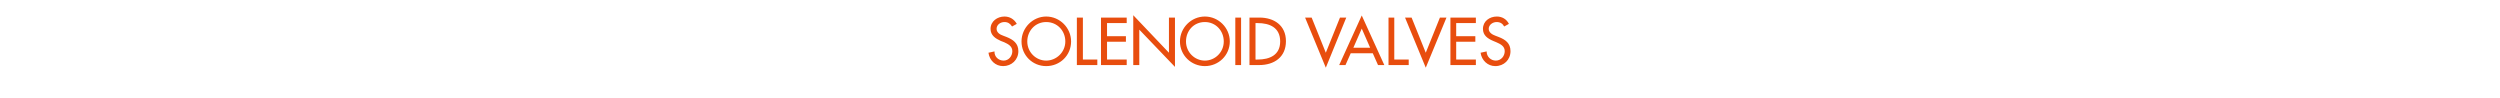 <?xml version="1.0" standalone="no"?><!DOCTYPE svg PUBLIC "-//W3C//DTD SVG 1.1//EN" "http://www.w3.org/Graphics/SVG/1.1/DTD/svg11.dtd"><svg xmlns="http://www.w3.org/2000/svg" version="1.1" width="953px" height="37.2px" viewBox="0 -5 953 37.2" style="top:-5px">  <desc>solenoid VALVes</desc>  <defs/>  <g id="Polygon207383">    <path d="M 385.8 5.1 C 385.1 4 384.2 3.4 382.9 3.4 C 381.4 3.4 379.9 4.4 379.9 6 C 379.9 7.4 381.2 8.2 382.4 8.6 C 382.4 8.6 383.7 9.1 383.7 9.1 C 386.2 10.1 388.2 11.5 388.2 14.5 C 388.2 17.8 385.6 20.2 382.4 20.2 C 379.4 20.2 377.2 18 376.8 15.1 C 376.8 15.1 379.1 14.6 379.1 14.6 C 379 16.6 380.6 18.1 382.6 18.1 C 384.5 18.1 385.9 16.4 385.9 14.5 C 385.9 12.6 384.3 11.8 382.8 11.1 C 382.8 11.1 381.5 10.6 381.5 10.6 C 379.5 9.7 377.6 8.5 377.6 6 C 377.6 3.1 380.2 1.3 382.9 1.3 C 384.9 1.3 386.6 2.3 387.6 4.1 C 387.6 4.1 385.8 5.1 385.8 5.1 Z M 408.3 10.8 C 408.3 16.1 404.1 20.2 398.8 20.2 C 393.6 20.2 389.4 16.1 389.4 10.8 C 389.4 5.6 393.7 1.3 398.8 1.3 C 404 1.3 408.3 5.6 408.3 10.8 Z M 406.1 10.8 C 406.1 6.8 403.1 3.4 398.8 3.4 C 394.6 3.4 391.6 6.8 391.6 10.8 C 391.6 14.9 394.9 18.1 398.8 18.1 C 402.7 18.1 406.1 14.9 406.1 10.8 Z M 412.8 17.7 L 418.3 17.7 L 418.3 19.8 L 410.5 19.8 L 410.5 1.7 L 412.8 1.7 L 412.8 17.7 Z M 419.7 1.7 L 429.5 1.7 L 429.5 3.8 L 422 3.8 L 422 8.8 L 429.2 8.8 L 429.2 10.9 L 422 10.9 L 422 17.7 L 429.5 17.7 L 429.5 19.8 L 419.7 19.8 L 419.7 1.7 Z M 432 0.8 L 445.6 15.1 L 445.6 1.7 L 447.9 1.7 L 447.9 20.5 L 434.3 6.3 L 434.3 19.8 L 432 19.8 L 432 0.8 Z M 468.8 10.8 C 468.8 16.1 464.5 20.2 459.3 20.2 C 454.1 20.2 449.8 16.1 449.8 10.8 C 449.8 5.6 454.1 1.3 459.3 1.3 C 464.5 1.3 468.8 5.6 468.8 10.8 Z M 466.5 10.8 C 466.5 6.8 463.5 3.4 459.3 3.4 C 455 3.4 452.1 6.8 452.1 10.8 C 452.1 14.9 455.4 18.1 459.3 18.1 C 463.2 18.1 466.5 14.9 466.5 10.8 Z M 473.1 19.8 L 470.9 19.8 L 470.9 1.7 L 473.1 1.7 L 473.1 19.8 Z M 476.3 1.7 C 476.3 1.7 480.08 1.7 480.1 1.7 C 485.6 1.7 490.2 4.6 490.2 10.7 C 490.2 16.8 485.7 19.8 480 19.8 C 480 19.8 476.3 19.8 476.3 19.8 L 476.3 1.7 Z M 478.6 17.7 C 478.6 17.7 479.38 17.74 479.4 17.7 C 484 17.7 488 16 488 10.8 C 488 5.5 484 3.8 479.4 3.8 C 479.38 3.77 478.6 3.8 478.6 3.8 L 478.6 17.7 Z M 505.4 15.1 L 510.8 1.7 L 513.2 1.7 L 505.4 20.8 L 497.5 1.7 L 500 1.7 L 505.4 15.1 Z M 514.9 15.3 L 512.9 19.8 L 510.5 19.8 L 519.1 0.9 L 527.7 19.8 L 525.3 19.8 L 523.3 15.3 L 514.9 15.3 Z M 519.1 5.9 L 515.9 13.2 L 522.3 13.2 L 519.1 5.9 Z M 531.5 17.7 L 537 17.7 L 537 19.8 L 529.3 19.8 L 529.3 1.7 L 531.5 1.7 L 531.5 17.7 Z M 543.5 15.1 L 548.9 1.7 L 551.4 1.7 L 543.5 20.8 L 535.6 1.7 L 538.1 1.7 L 543.5 15.1 Z M 552.9 1.7 L 562.6 1.7 L 562.6 3.8 L 555.1 3.8 L 555.1 8.8 L 562.4 8.8 L 562.4 10.9 L 555.1 10.9 L 555.1 17.7 L 562.6 17.7 L 562.6 19.8 L 552.9 19.8 L 552.9 1.7 Z M 573.4 5.1 C 572.8 4 571.9 3.4 570.5 3.4 C 569.1 3.4 567.5 4.4 567.5 6 C 567.5 7.4 568.9 8.2 570 8.6 C 570 8.6 571.3 9.1 571.3 9.1 C 573.9 10.1 575.8 11.5 575.8 14.5 C 575.8 17.8 573.3 20.2 570 20.2 C 567.1 20.2 564.8 18 564.4 15.1 C 564.4 15.1 566.7 14.6 566.7 14.6 C 566.7 16.6 568.3 18.1 570.2 18.1 C 572.2 18.1 573.6 16.4 573.6 14.5 C 573.6 12.6 572 11.8 570.4 11.1 C 570.4 11.1 569.2 10.6 569.2 10.6 C 567.1 9.7 565.3 8.5 565.3 6 C 565.3 3.1 567.8 1.3 570.6 1.3 C 572.6 1.3 574.3 2.3 575.2 4.1 C 575.2 4.1 573.4 5.1 573.4 5.1 Z " stroke="none" fill="#e84d0e"/>  </g></svg>